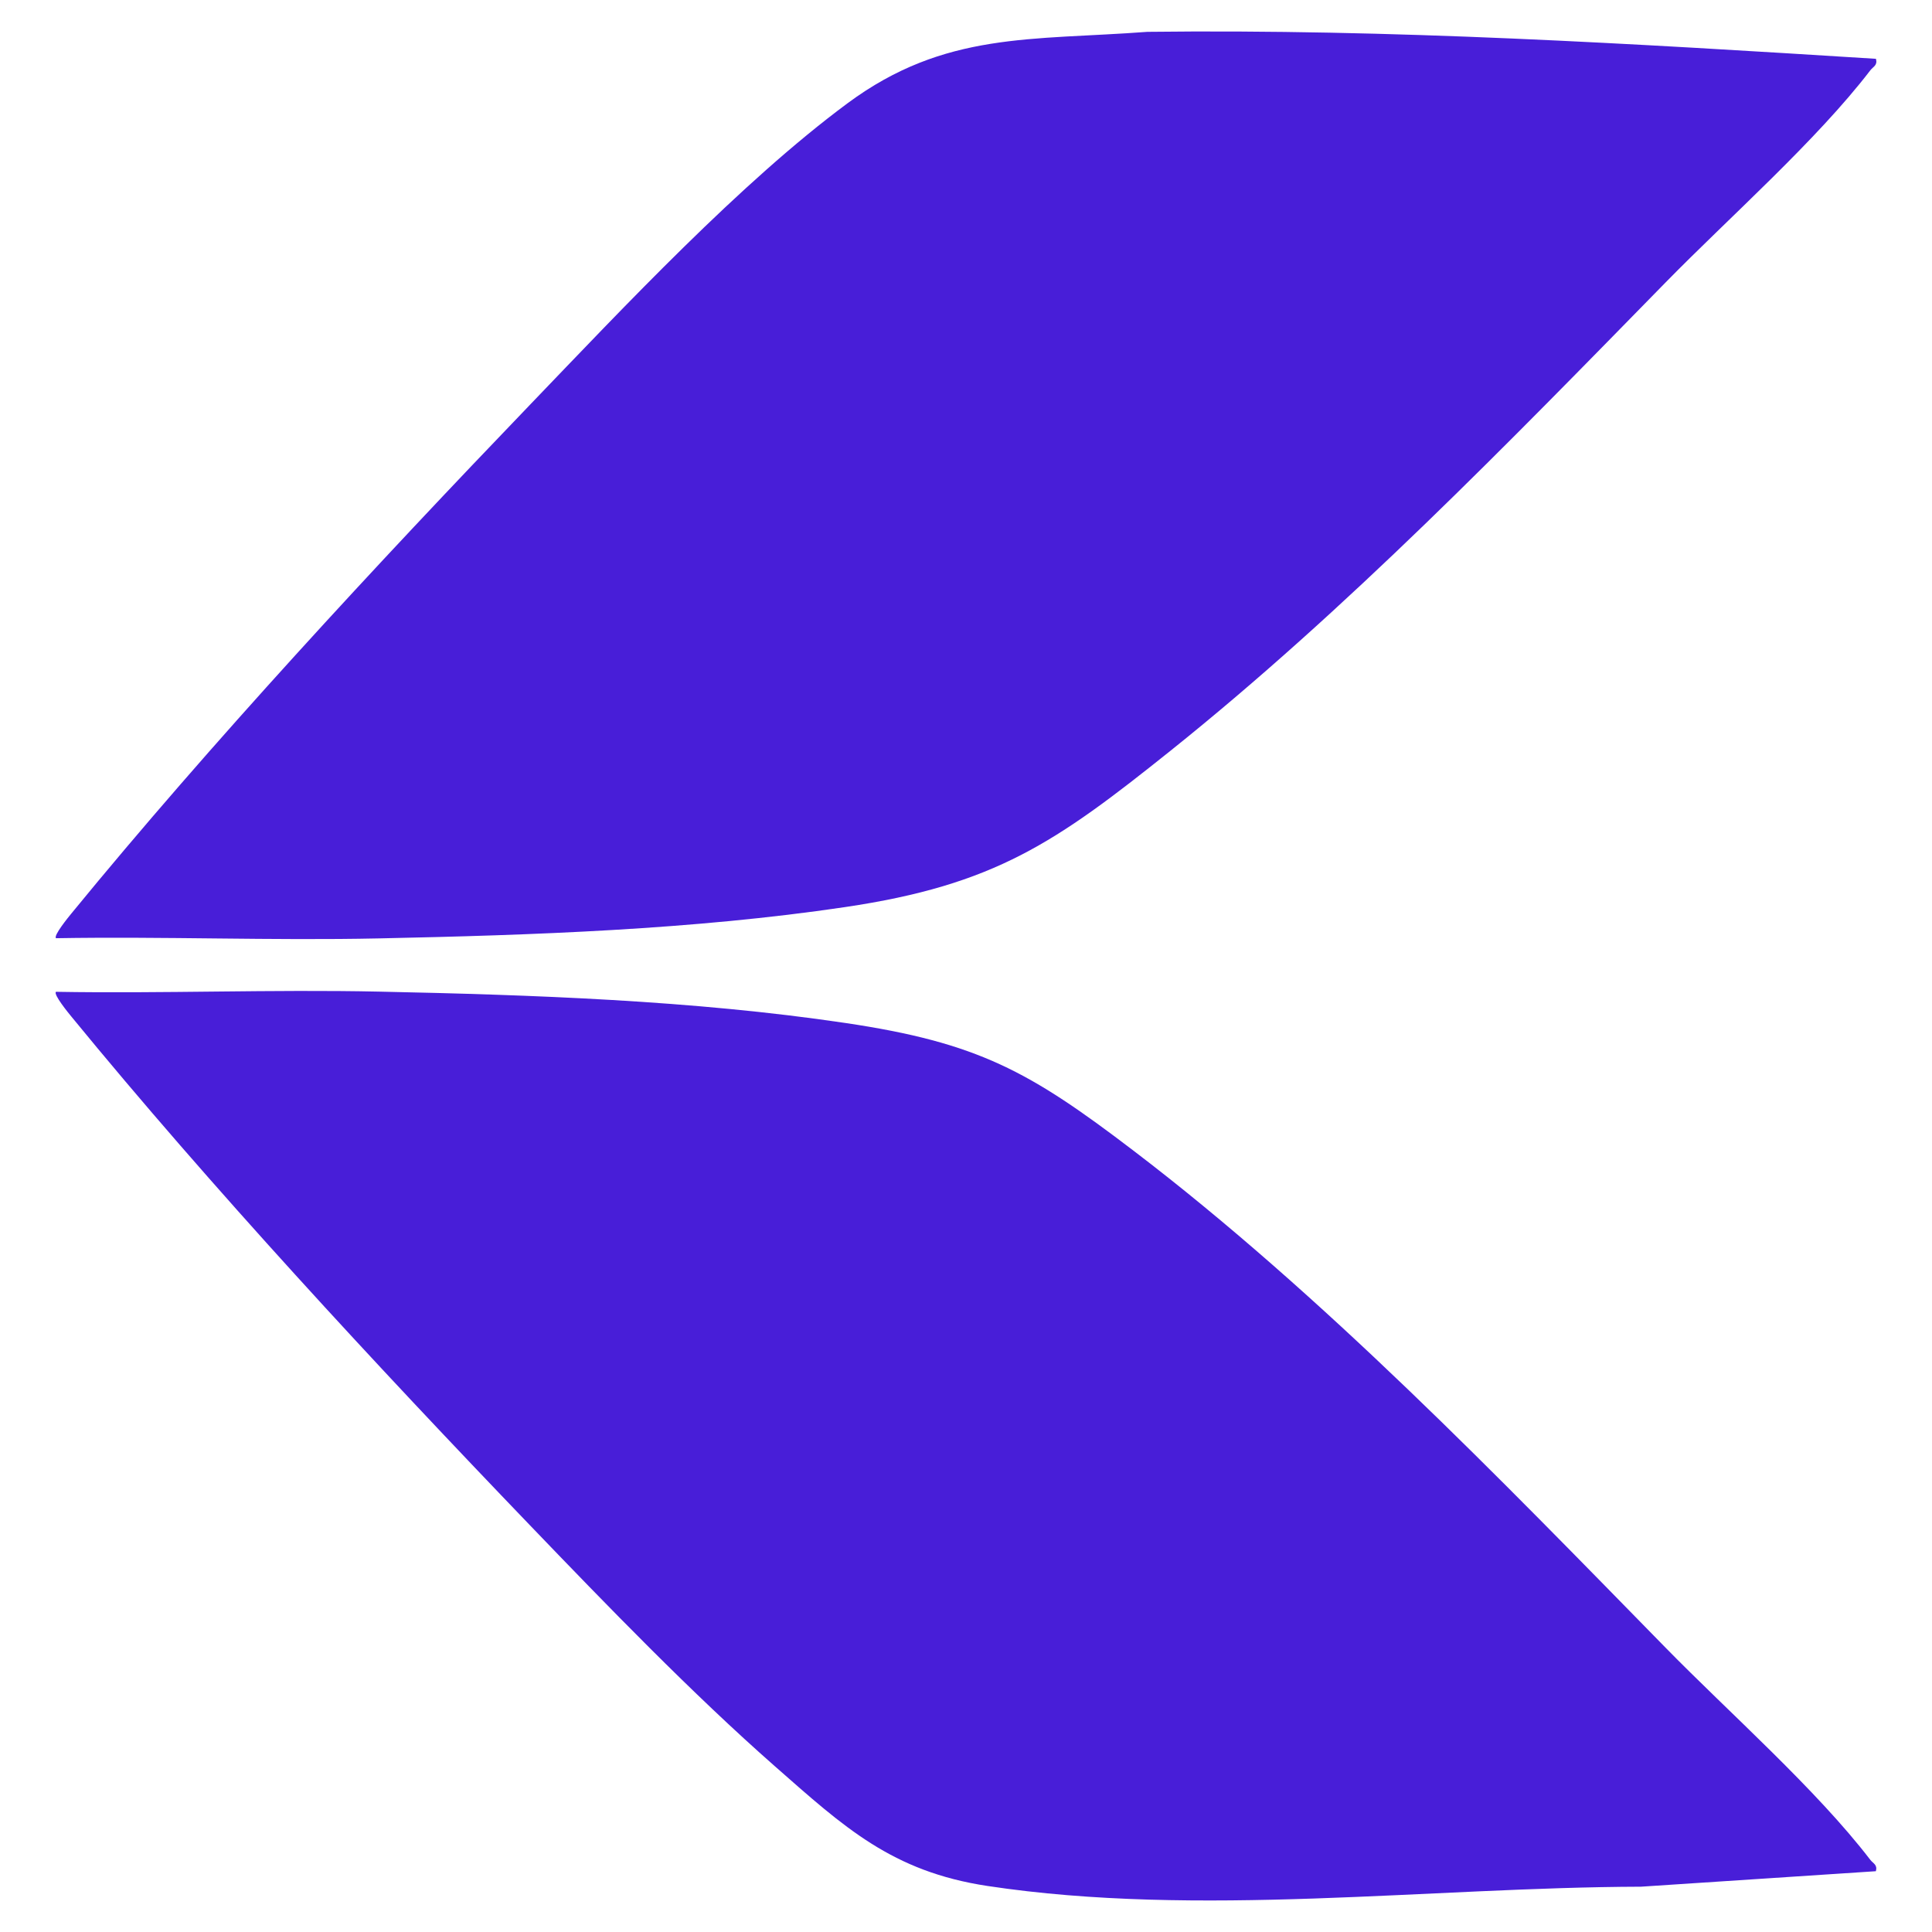 <svg xmlns="http://www.w3.org/2000/svg" id="Layer_1" viewBox="0 0 429 429"><defs><style>      .st0 {        fill: #481ed8;      }    </style></defs><path class="st0" d="M416.56,415.5l-52.18,3.44c-47.04.14-98.29,6.92-145.1-.16-21.23-3.21-31.81-13.03-47.25-26.61-18.37-16.15-37.33-35.76-54.35-53.48-34.02-35.41-70.8-75.06-101.84-112.97-.62-.75-4.05-4.94-3.41-5.49,23.9.41,47.87-.55,71.77-.04,34,.72,69.68,1.94,103.42,6.95,29.55,4.38,40.92,10.7,64.13,28.41,41.98,32.02,81.19,72.63,118.08,110.31,14.13,14.43,33.45,31.44,45.45,47.09.65.85,1.65,1.08,1.26,2.55Z"></path><path class="st0" d="M416.56,13.07c.38,1.47-.61,1.7-1.26,2.55-12,15.65-31.32,32.66-45.45,47.09-34.99,35.74-70.8,72.66-109.95,104-25.47,20.39-38.99,29.78-72.27,34.71-33.75,5.01-69.42,6.23-103.42,6.95-23.9.51-47.88-.45-71.77-.04-.64-.55,2.8-4.74,3.41-5.49,31.05-37.93,67.8-77.54,101.84-112.97,20.77-21.62,46.76-49.37,70.56-66.98,21.56-15.94,40.85-13.88,66.54-15.82,54.15-.65,107.79,2.61,161.78,5.99Z"></path></svg>